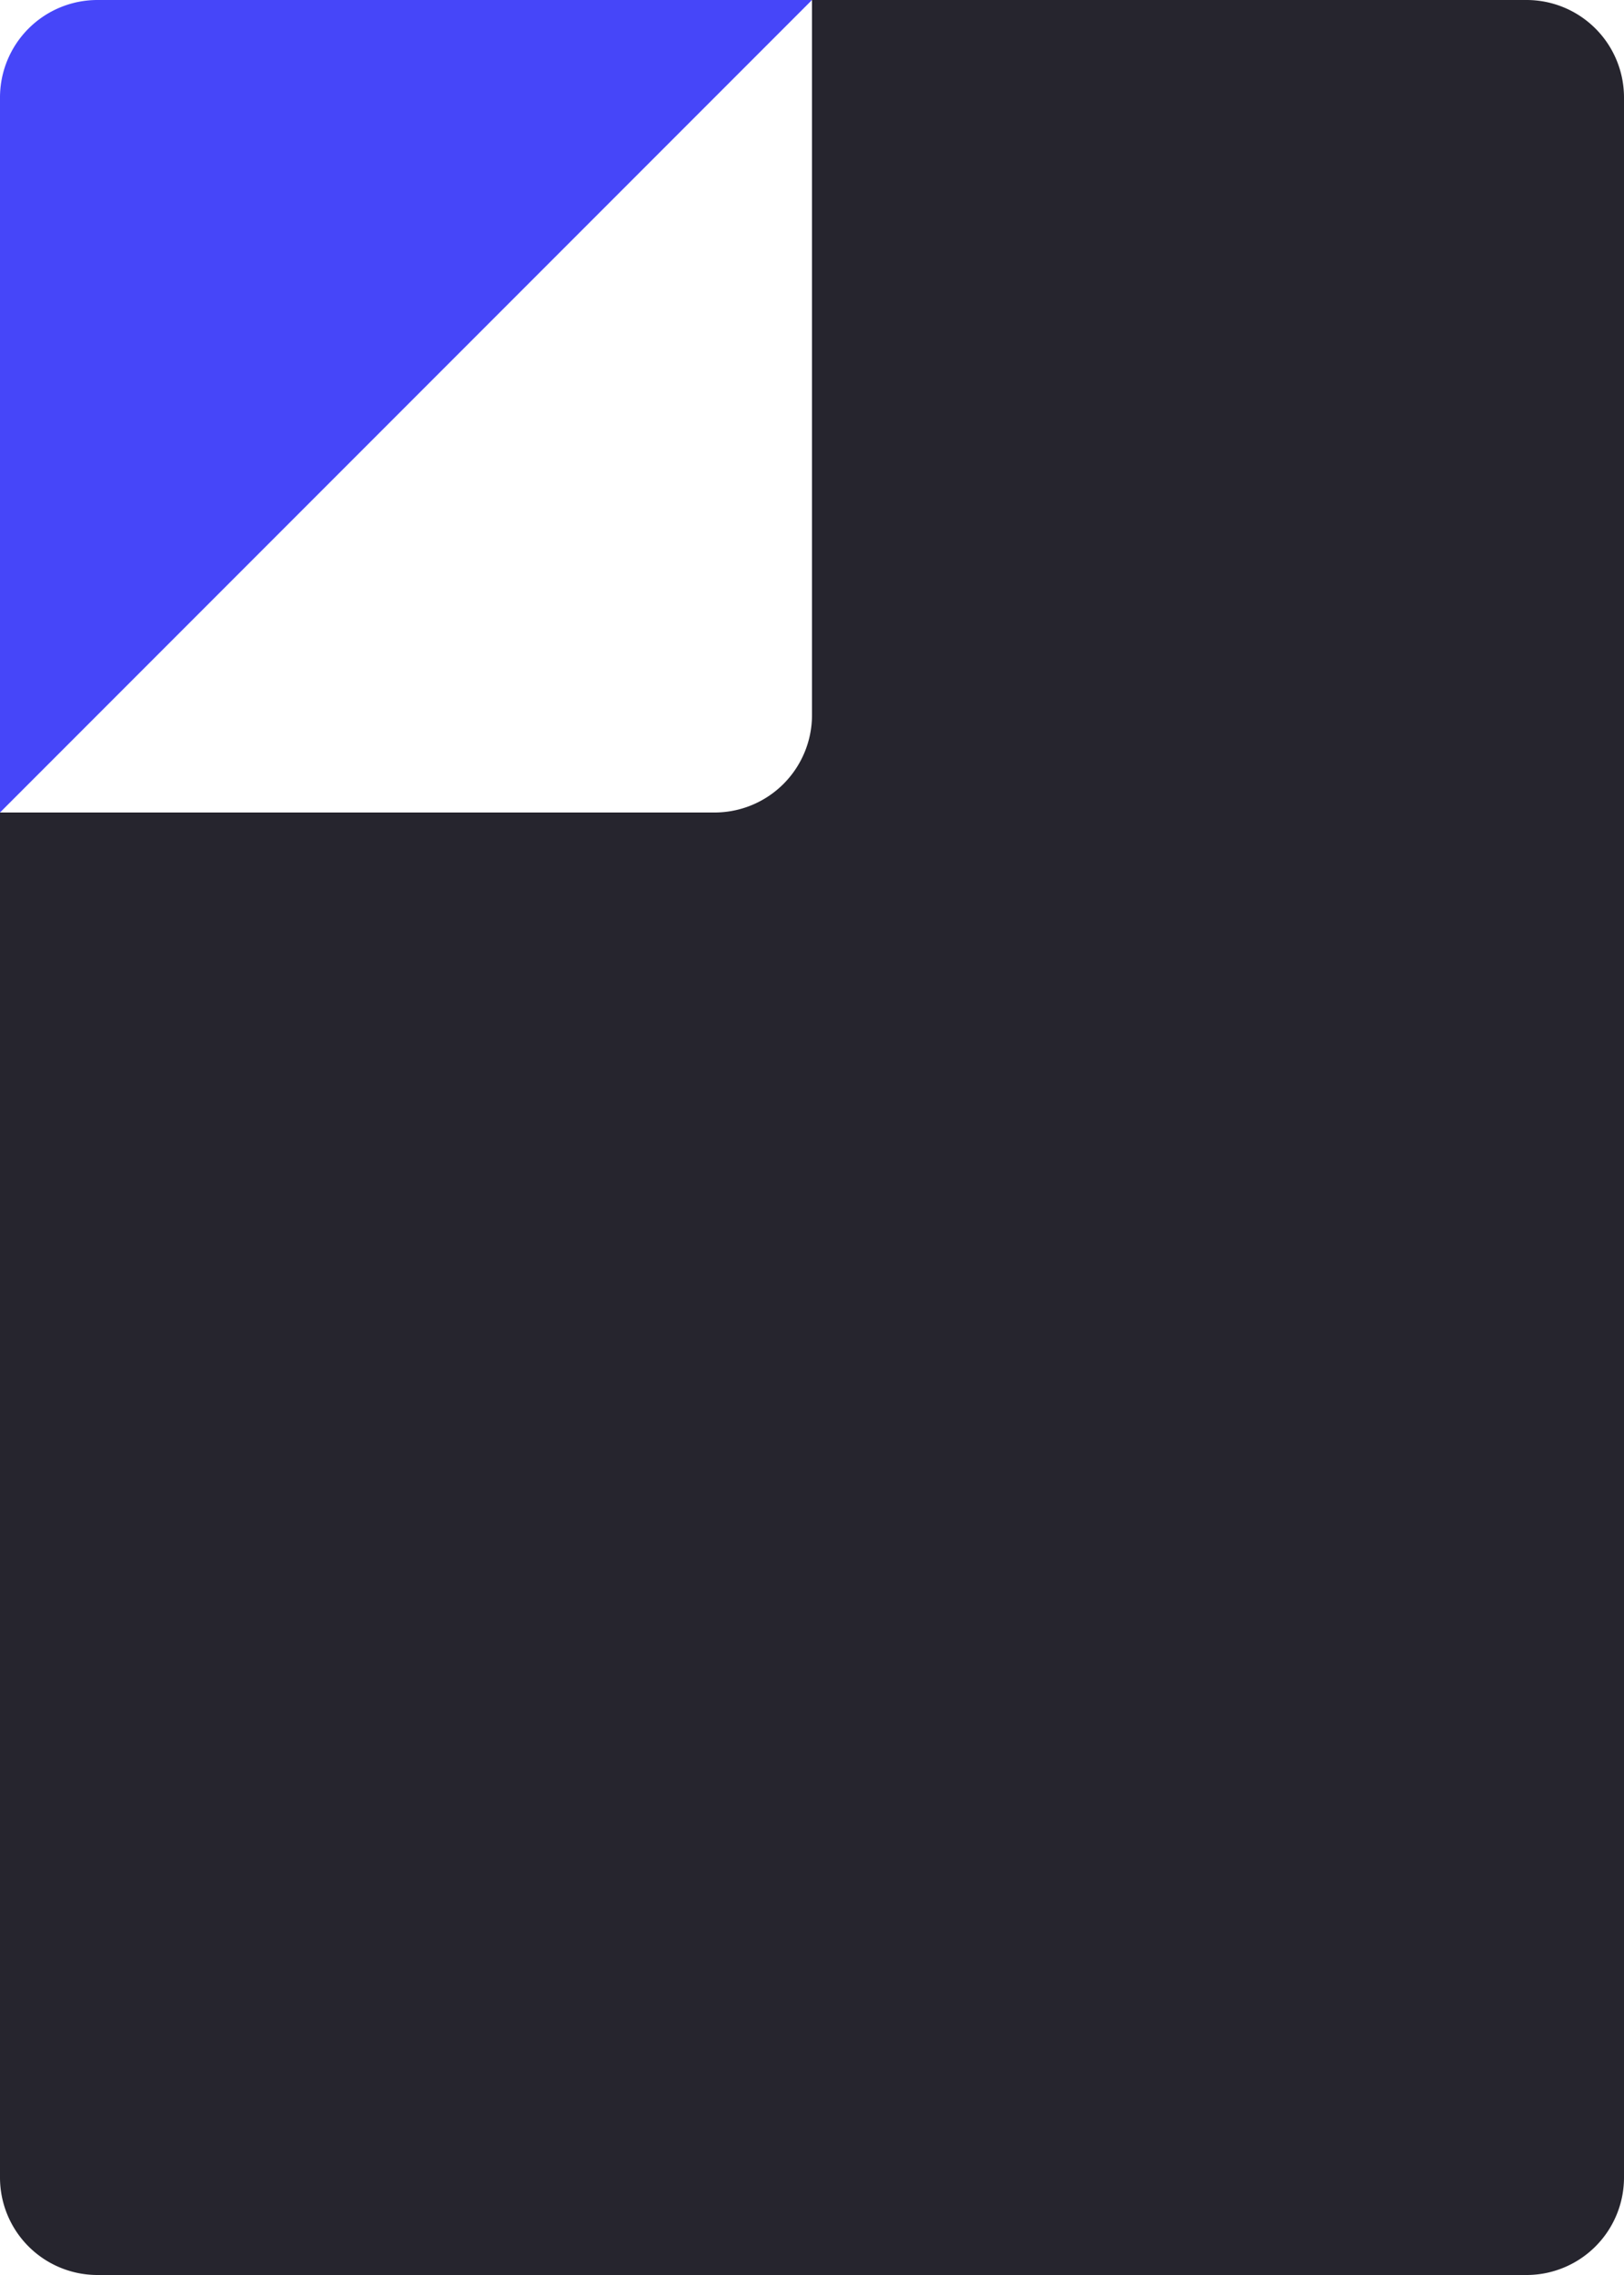 <svg xmlns="http://www.w3.org/2000/svg" viewBox="0 0 250 350">
    <defs>
        <style>
            .a {
                fill: #26252e;
            }

            .b {
                fill: #4646f9;
            }

            @media (prefers-color-scheme: dark) {
                .a {
                    fill: #ffffff;
                }
            }
        </style>
    </defs>
    <title>Deckify</title>
    <path class="a"
        d="M0,335V125H110a15,15,0,0,0,15-15V0H235a15,15,0,0,1,15,15V335a15,15,0,0,1-15,15H15A15,15,0,0,1,0,335Z" />
    <path class="b" d="M0,125V15A15,15,0,0,1,15,0H125Z" />
</svg>